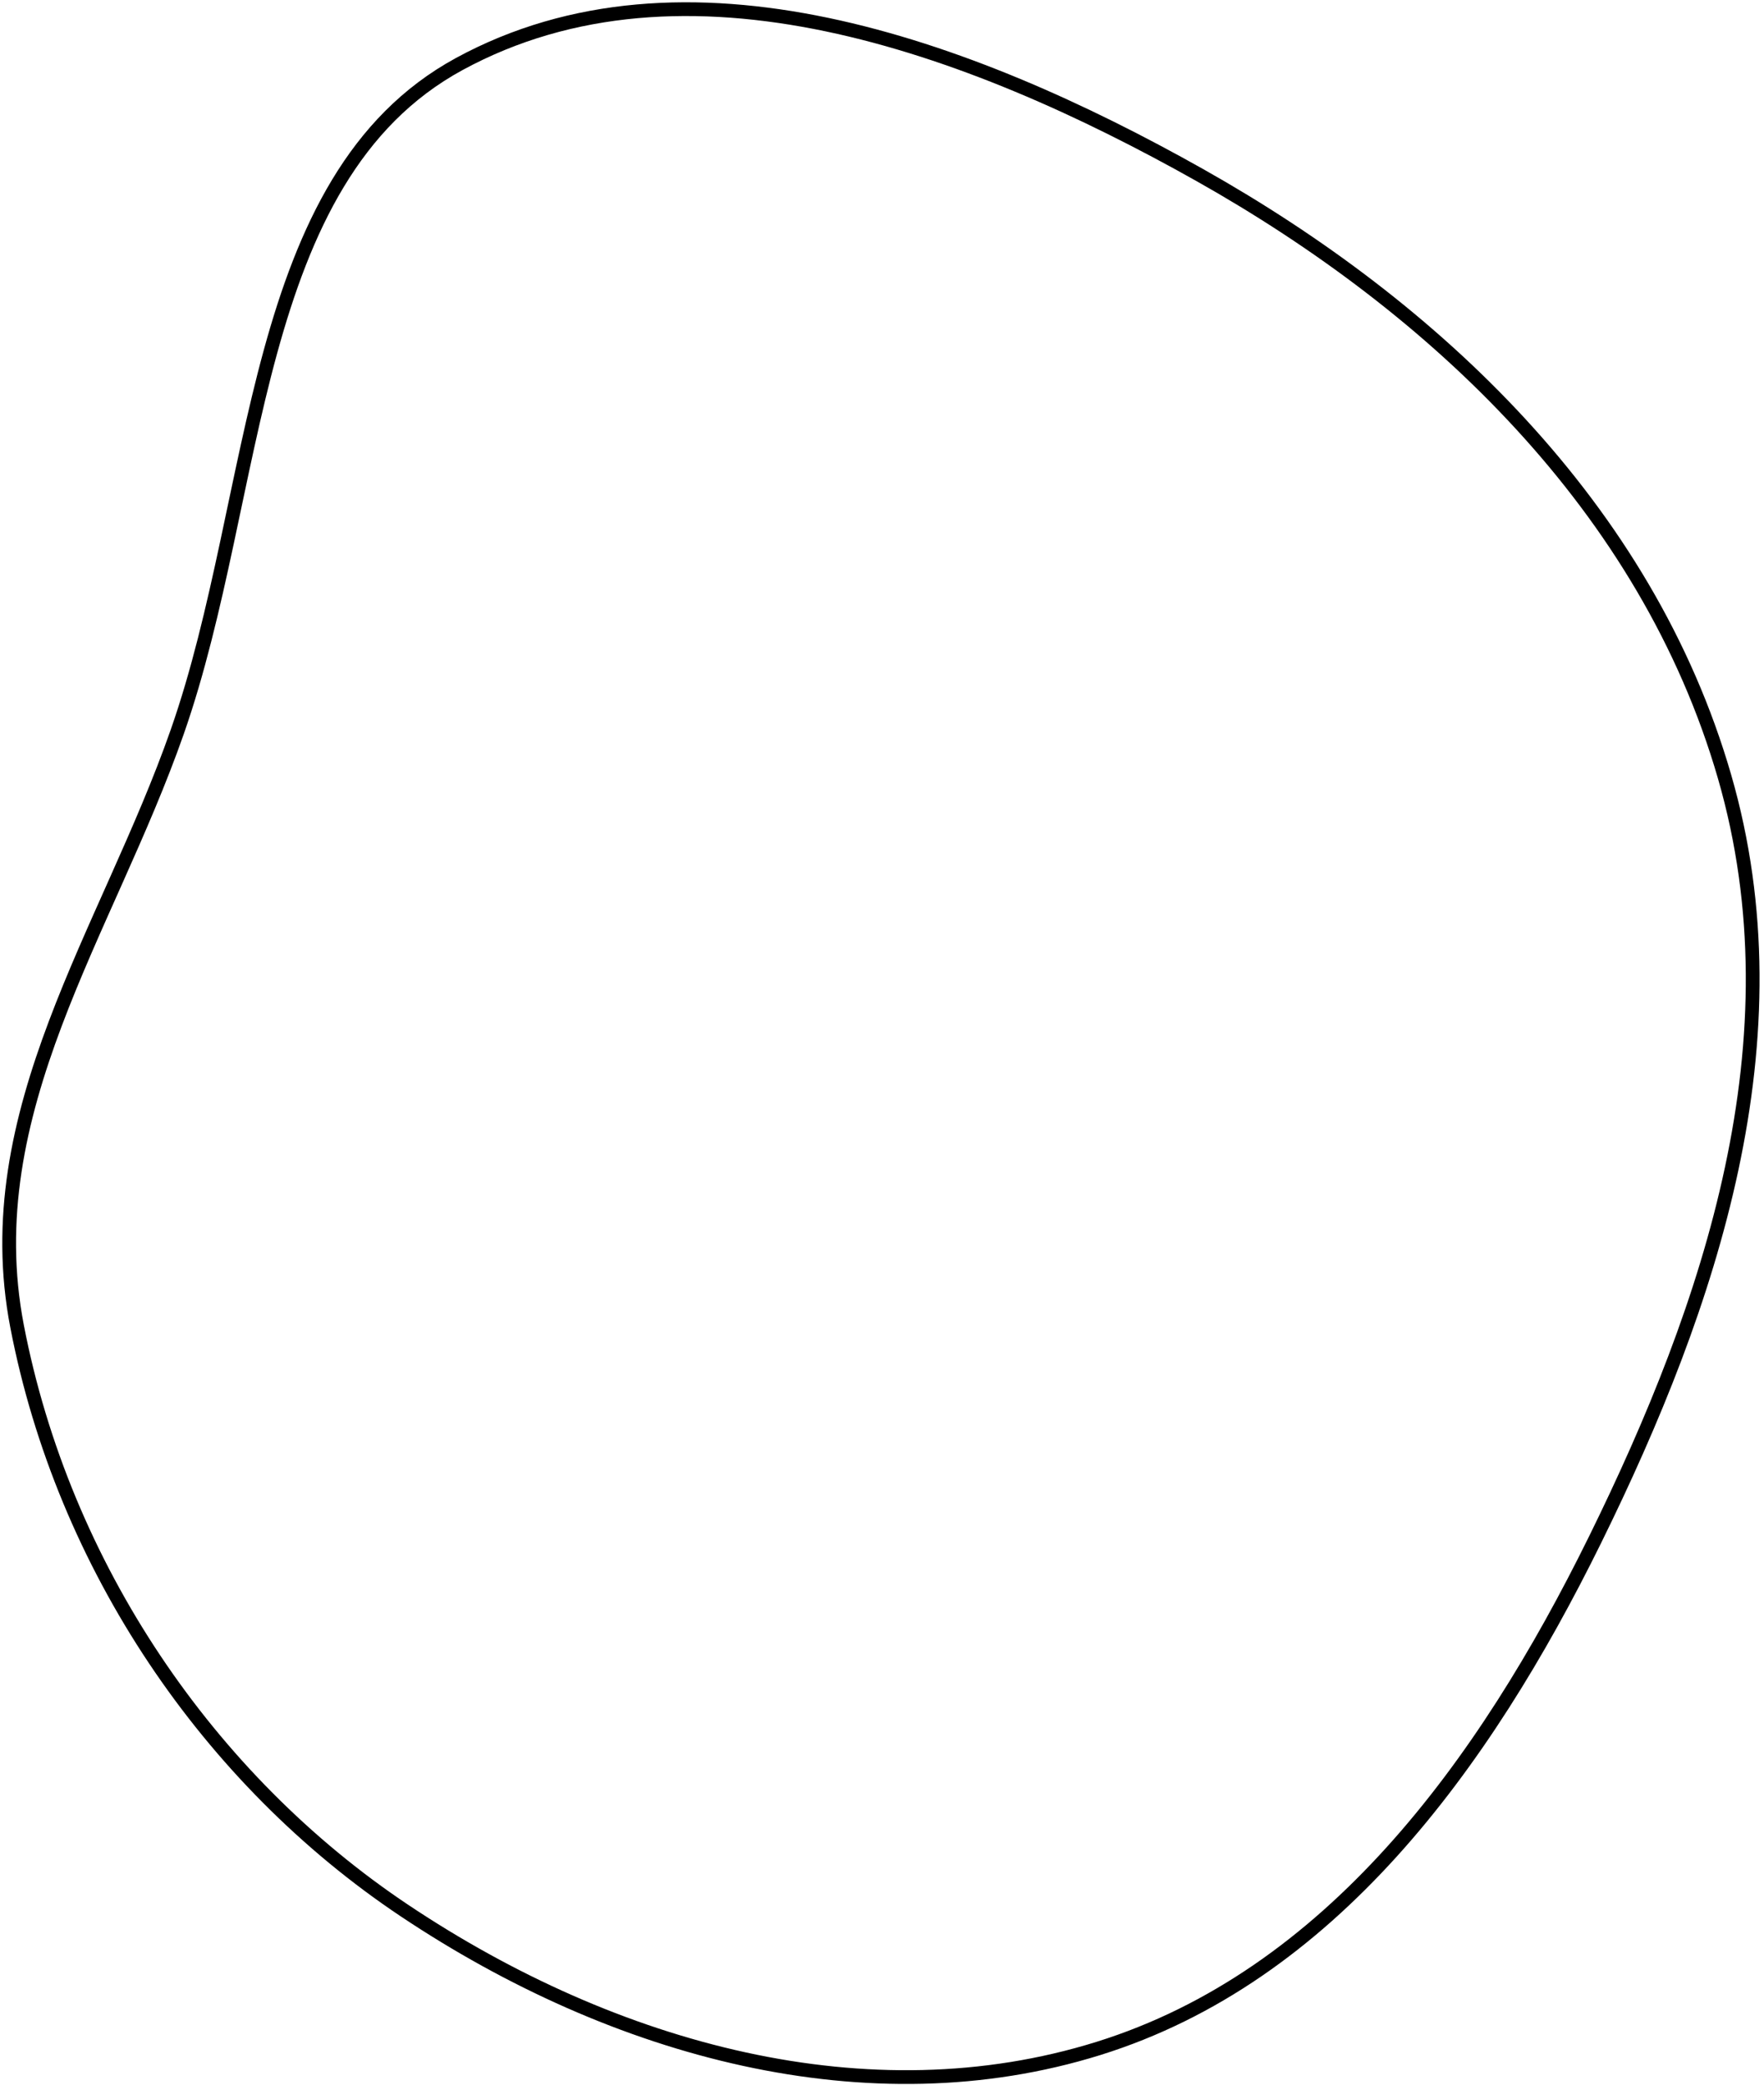 <?xml version="1.0" encoding="UTF-8"?> <svg xmlns="http://www.w3.org/2000/svg" width="385" height="455" viewBox="0 0 385 455" fill="none"><path fill-rule="evenodd" clip-rule="evenodd" d="M376.383 169.476C392.988 226.844 373.371 284.783 348.141 336.036C323.771 385.542 290.154 431.377 239.718 447.098C189.634 462.709 134.274 447.721 88.309 417.024C45.466 388.411 13.83 341.854 3.729 289.494C-5.325 242.56 23.384 203.422 38.679 159.754C56.903 107.72 54.221 39.012 100.226 13.978C149.339 -12.747 211.101 9.629 261.949 38.261C313.08 67.051 359.36 110.666 376.383 169.476Z" stroke="black" stroke-width="3"></path></svg> 